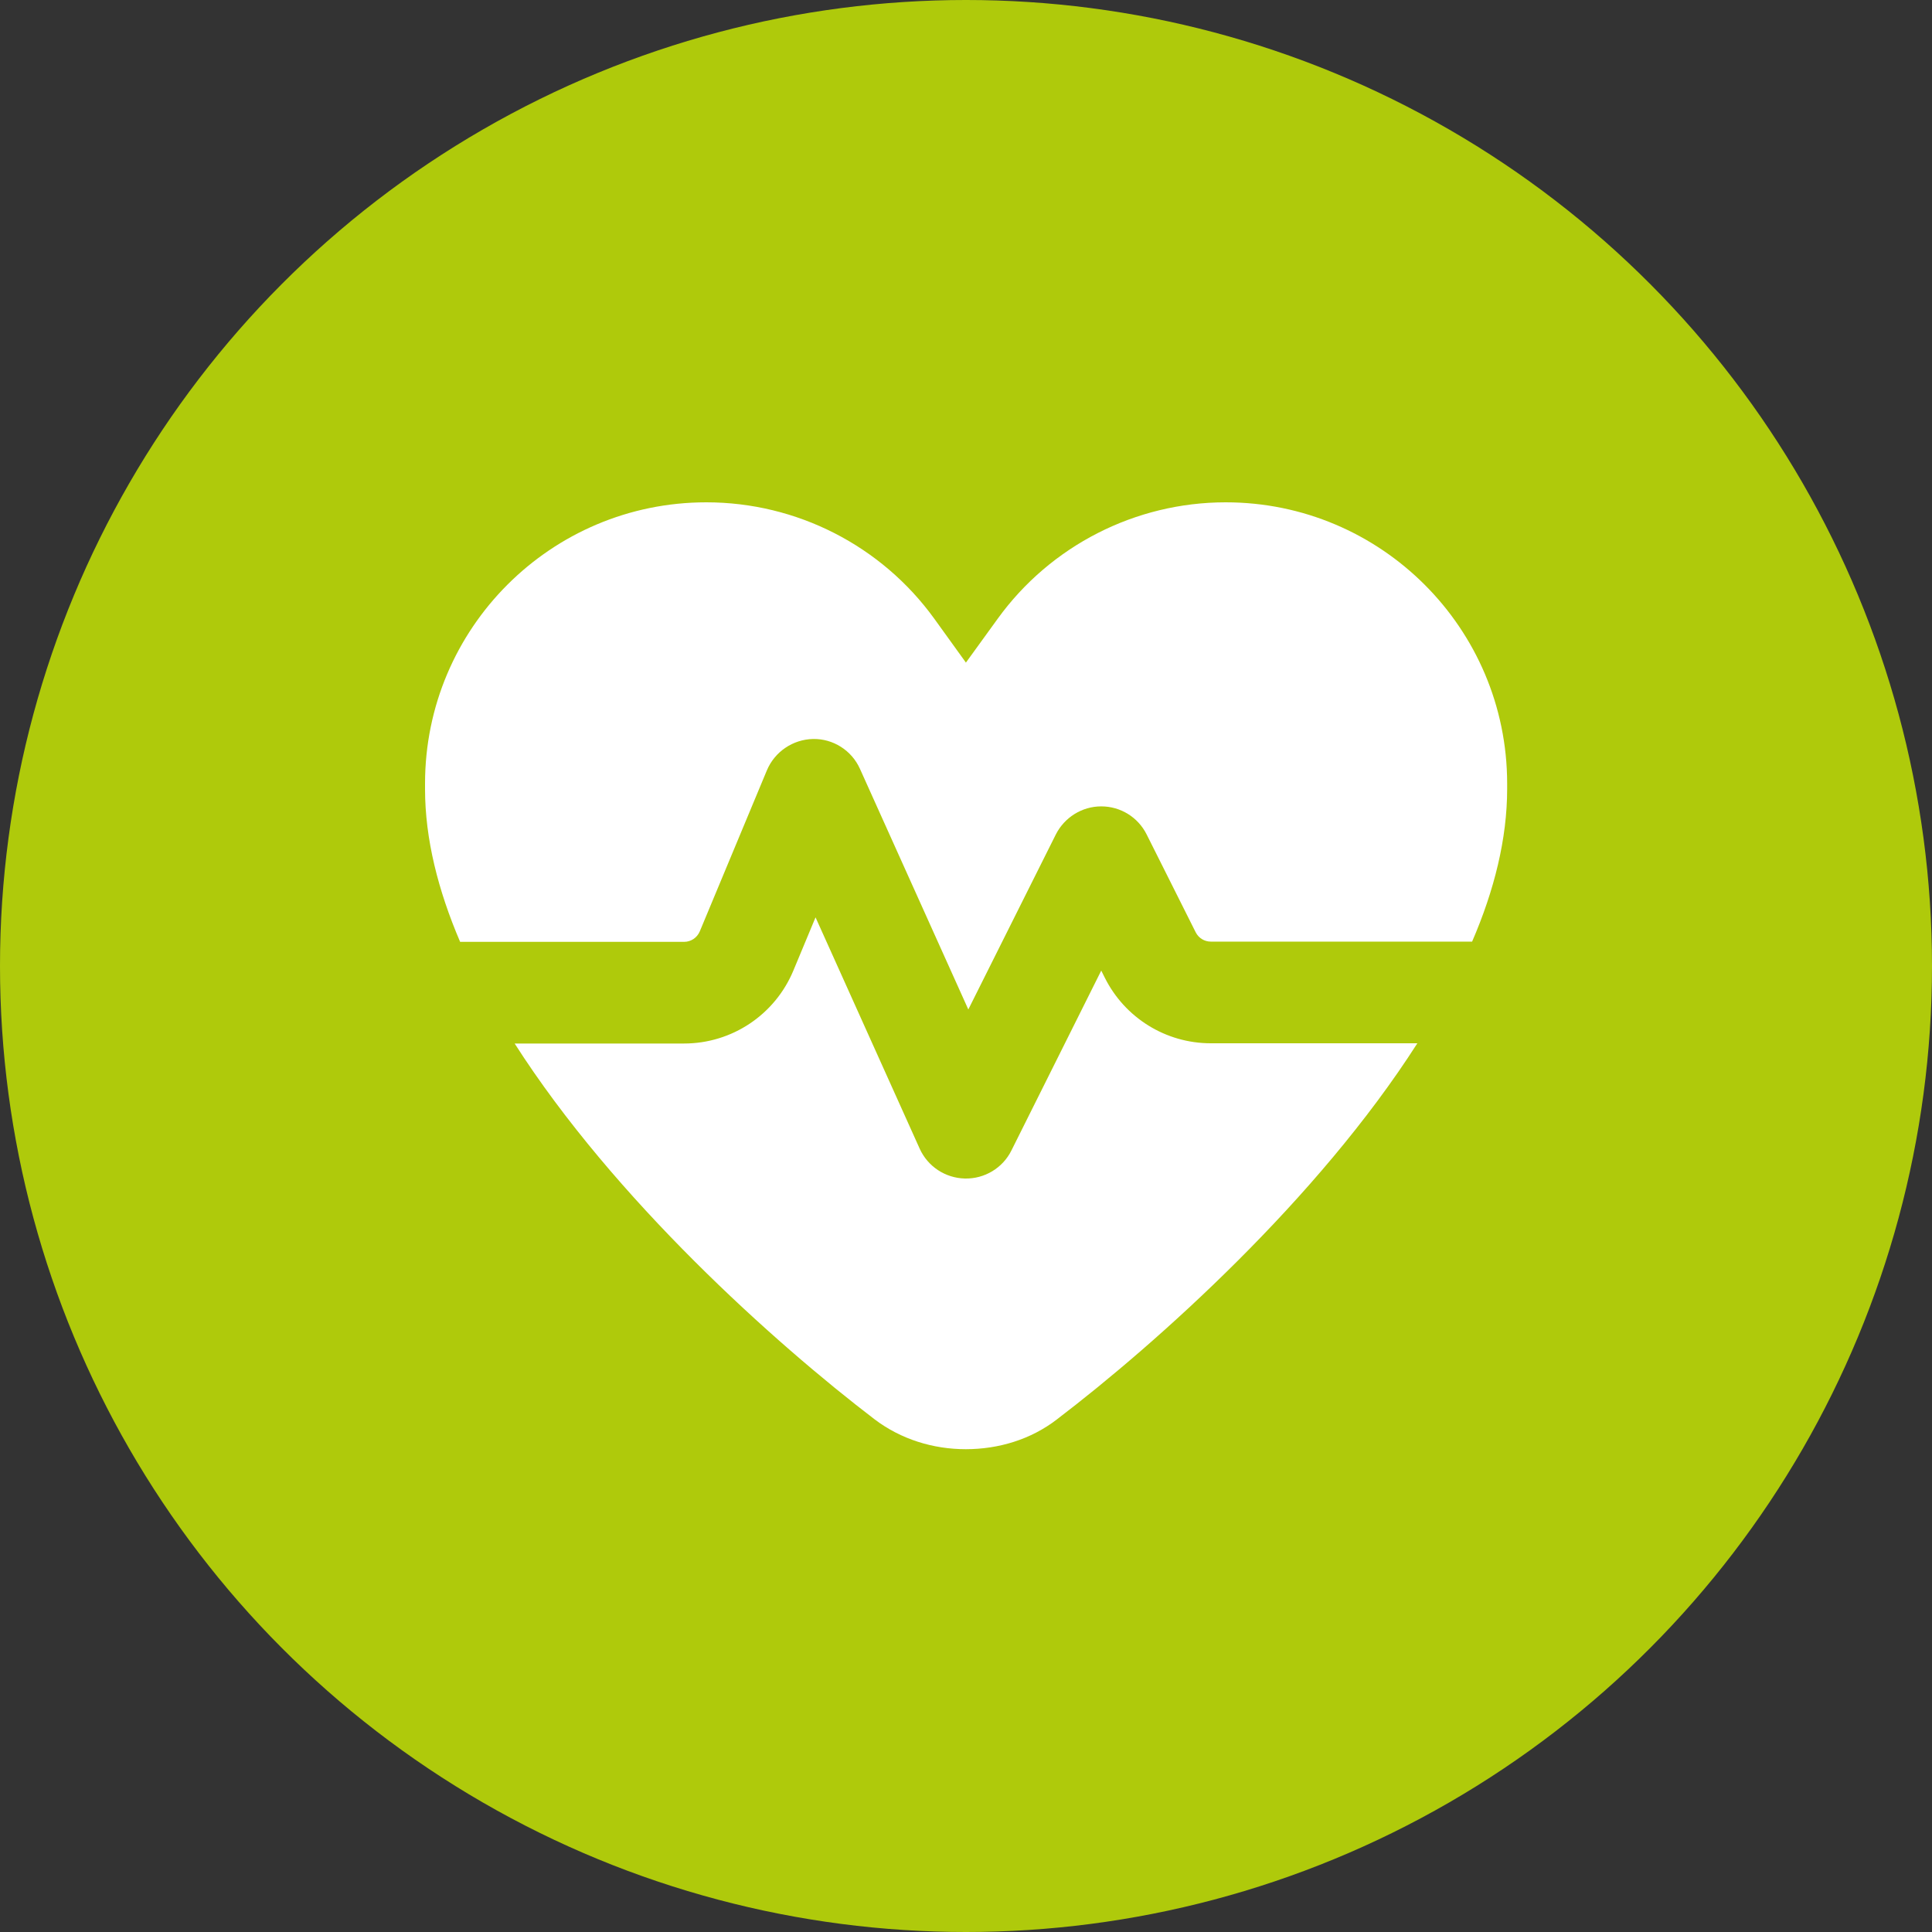 <?xml version="1.0" encoding="UTF-8"?> <svg xmlns="http://www.w3.org/2000/svg" width="50" height="50" viewBox="0 0 50 50" fill="none"><rect x="0" y="0" width="50" height="50" fill="#333333" stroke="none"/><circle cx="25" cy="25" r="25" fill="#AFCA0B"></circle><path d="M25 17.151L24.18 16.013C22.812 14.121 20.619 13 18.279 13C14.259 13 11 16.259 11 20.279V20.421C11 21.712 11.339 23.046 11.908 24.375H17.705C17.88 24.375 18.038 24.271 18.109 24.107L19.848 19.934C20.051 19.453 20.521 19.136 21.041 19.125C21.56 19.114 22.041 19.42 22.255 19.896L25.06 26.125L27.324 21.597C27.548 21.154 28.002 20.869 28.5 20.869C28.998 20.869 29.452 21.148 29.676 21.597L30.945 24.129C31.021 24.277 31.169 24.369 31.338 24.369H38.098C38.672 23.041 39.005 21.706 39.005 20.416V20.273C39 16.259 35.741 13 31.721 13C29.386 13 27.188 14.121 25.82 16.013L25 17.145V17.151ZM36.681 27H31.333C30.173 27 29.113 26.344 28.593 25.305L28.5 25.119L26.176 29.773C25.952 30.227 25.481 30.511 24.973 30.5C24.464 30.489 24.01 30.188 23.802 29.729L21.106 23.741L20.532 25.119C20.056 26.262 18.941 27.006 17.705 27.006H13.319C15.9 31.041 20.045 34.755 22.637 36.734C23.316 37.248 24.147 37.505 24.994 37.505C25.842 37.505 26.679 37.254 27.352 36.734C29.955 34.749 34.1 31.036 36.681 27Z" fill="white"></path></svg> 